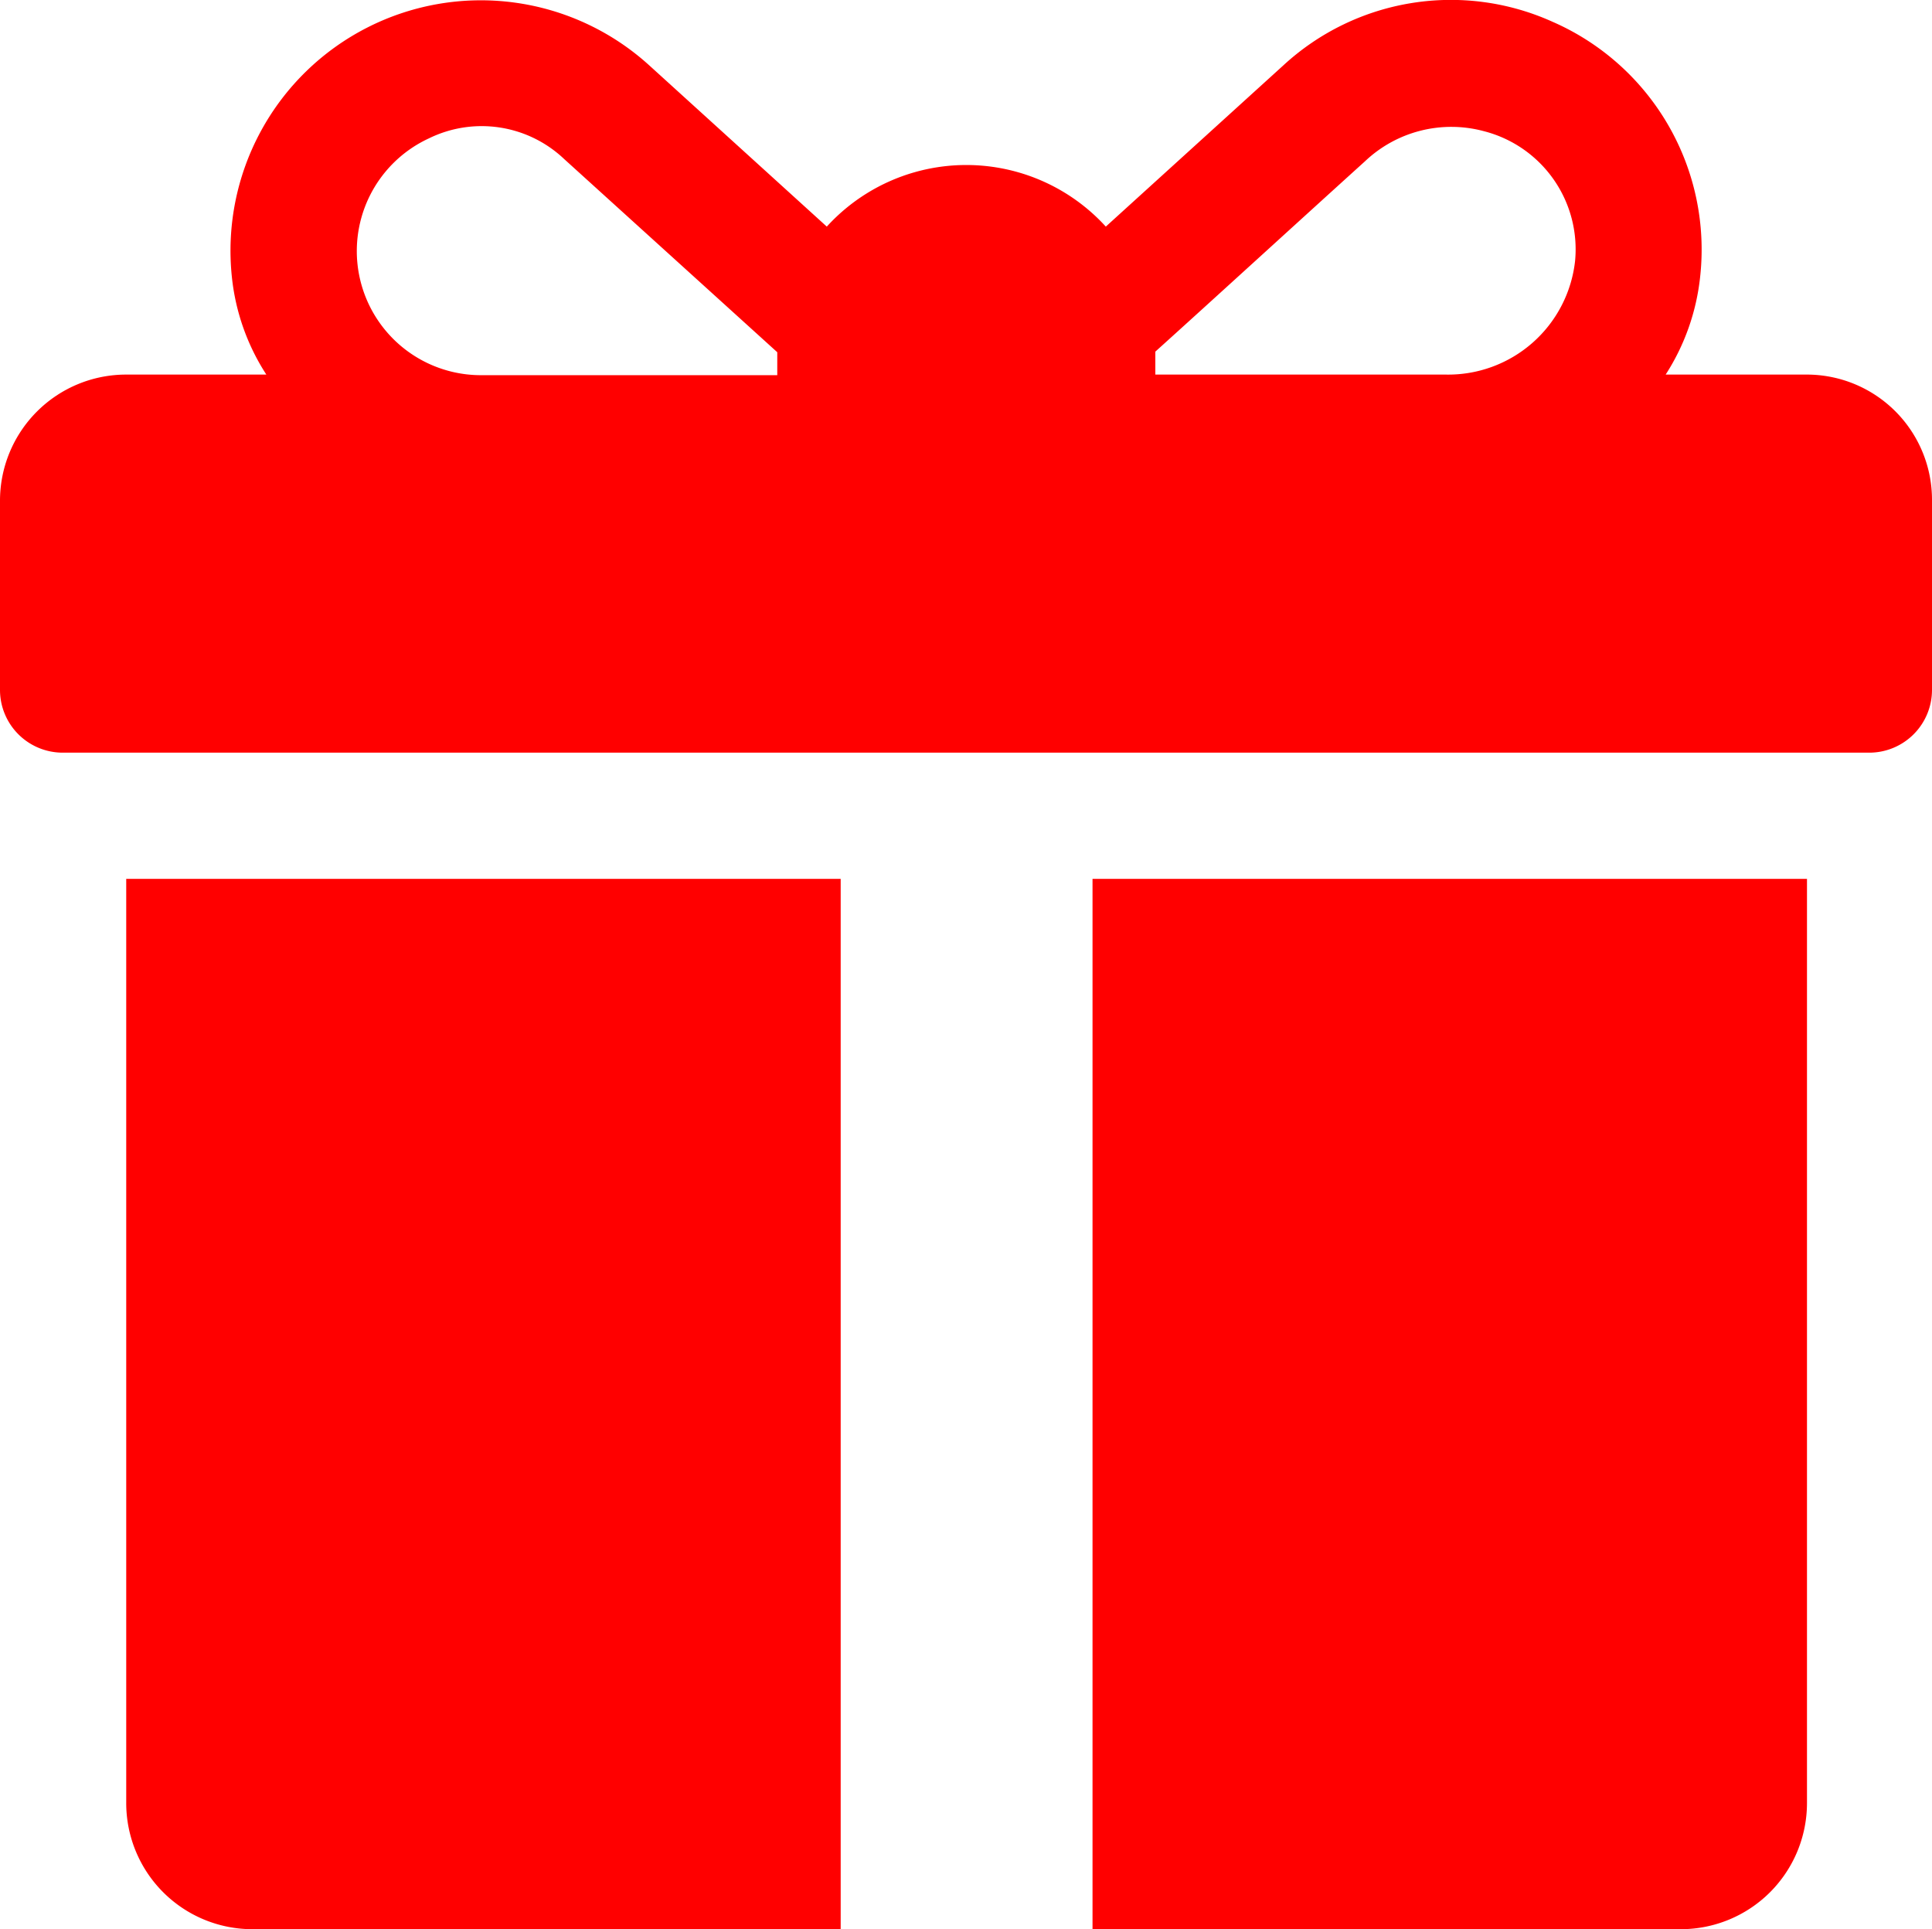 <svg xmlns="http://www.w3.org/2000/svg" width="31.99" height="31.942" viewBox="0 0 31.99 31.942">
  <g id="ico_09" transform="translate(0 -0.028)">
    <g id="Group_20" data-name="Group 20">
      <g id="Group_19" data-name="Group 19">
        <path id="Path_15" data-name="Path 15" d="M29.91,6.23H27.58a3.709,3.709,0,0,0,.57-1.61A4.116,4.116,0,0,0,25.71.39a4.092,4.092,0,0,0-4.46.72L18.31,3.78a3.126,3.126,0,0,0-4.62,0L10.75,1.11A4.146,4.146,0,0,0,3.84,4.62a3.664,3.664,0,0,0,.57,1.61H2.09A2.089,2.089,0,0,0,0,8.32v3.13a1.039,1.039,0,0,0,1.04,1.04H30.95a1.039,1.039,0,0,0,1.04-1.04V8.32A2.074,2.074,0,0,0,29.91,6.23ZM12.87,5.89v.35H7.96A2.055,2.055,0,0,1,7.1,2.32a1.984,1.984,0,0,1,2.24.34l3.53,3.2ZM26.08,4.35a2.114,2.114,0,0,1-2.14,1.88H19.13V5.85c.8-.72,2.53-2.3,3.47-3.15a2.077,2.077,0,0,1,1.97-.5A2.019,2.019,0,0,1,26.08,4.35Z" fill="red"/>
      </g>
    </g>
    <g id="Group_22" data-name="Group 22">
      <g id="Group_21" data-name="Group 21">
        <path id="Path_16" data-name="Path 16" d="M2.09,14.58v15.3a2.089,2.089,0,0,0,2.09,2.09h9.74V14.58Z" fill="red"/>
      </g>
    </g>
    <g id="Group_24" data-name="Group 24">
      <g id="Group_23" data-name="Group 23">
        <path id="Path_17" data-name="Path 17" d="M18.09,14.58V31.97h9.74a2.089,2.089,0,0,0,2.09-2.09V14.58Z" fill="red"/>
      </g>
    </g>
  </g>
</svg>
